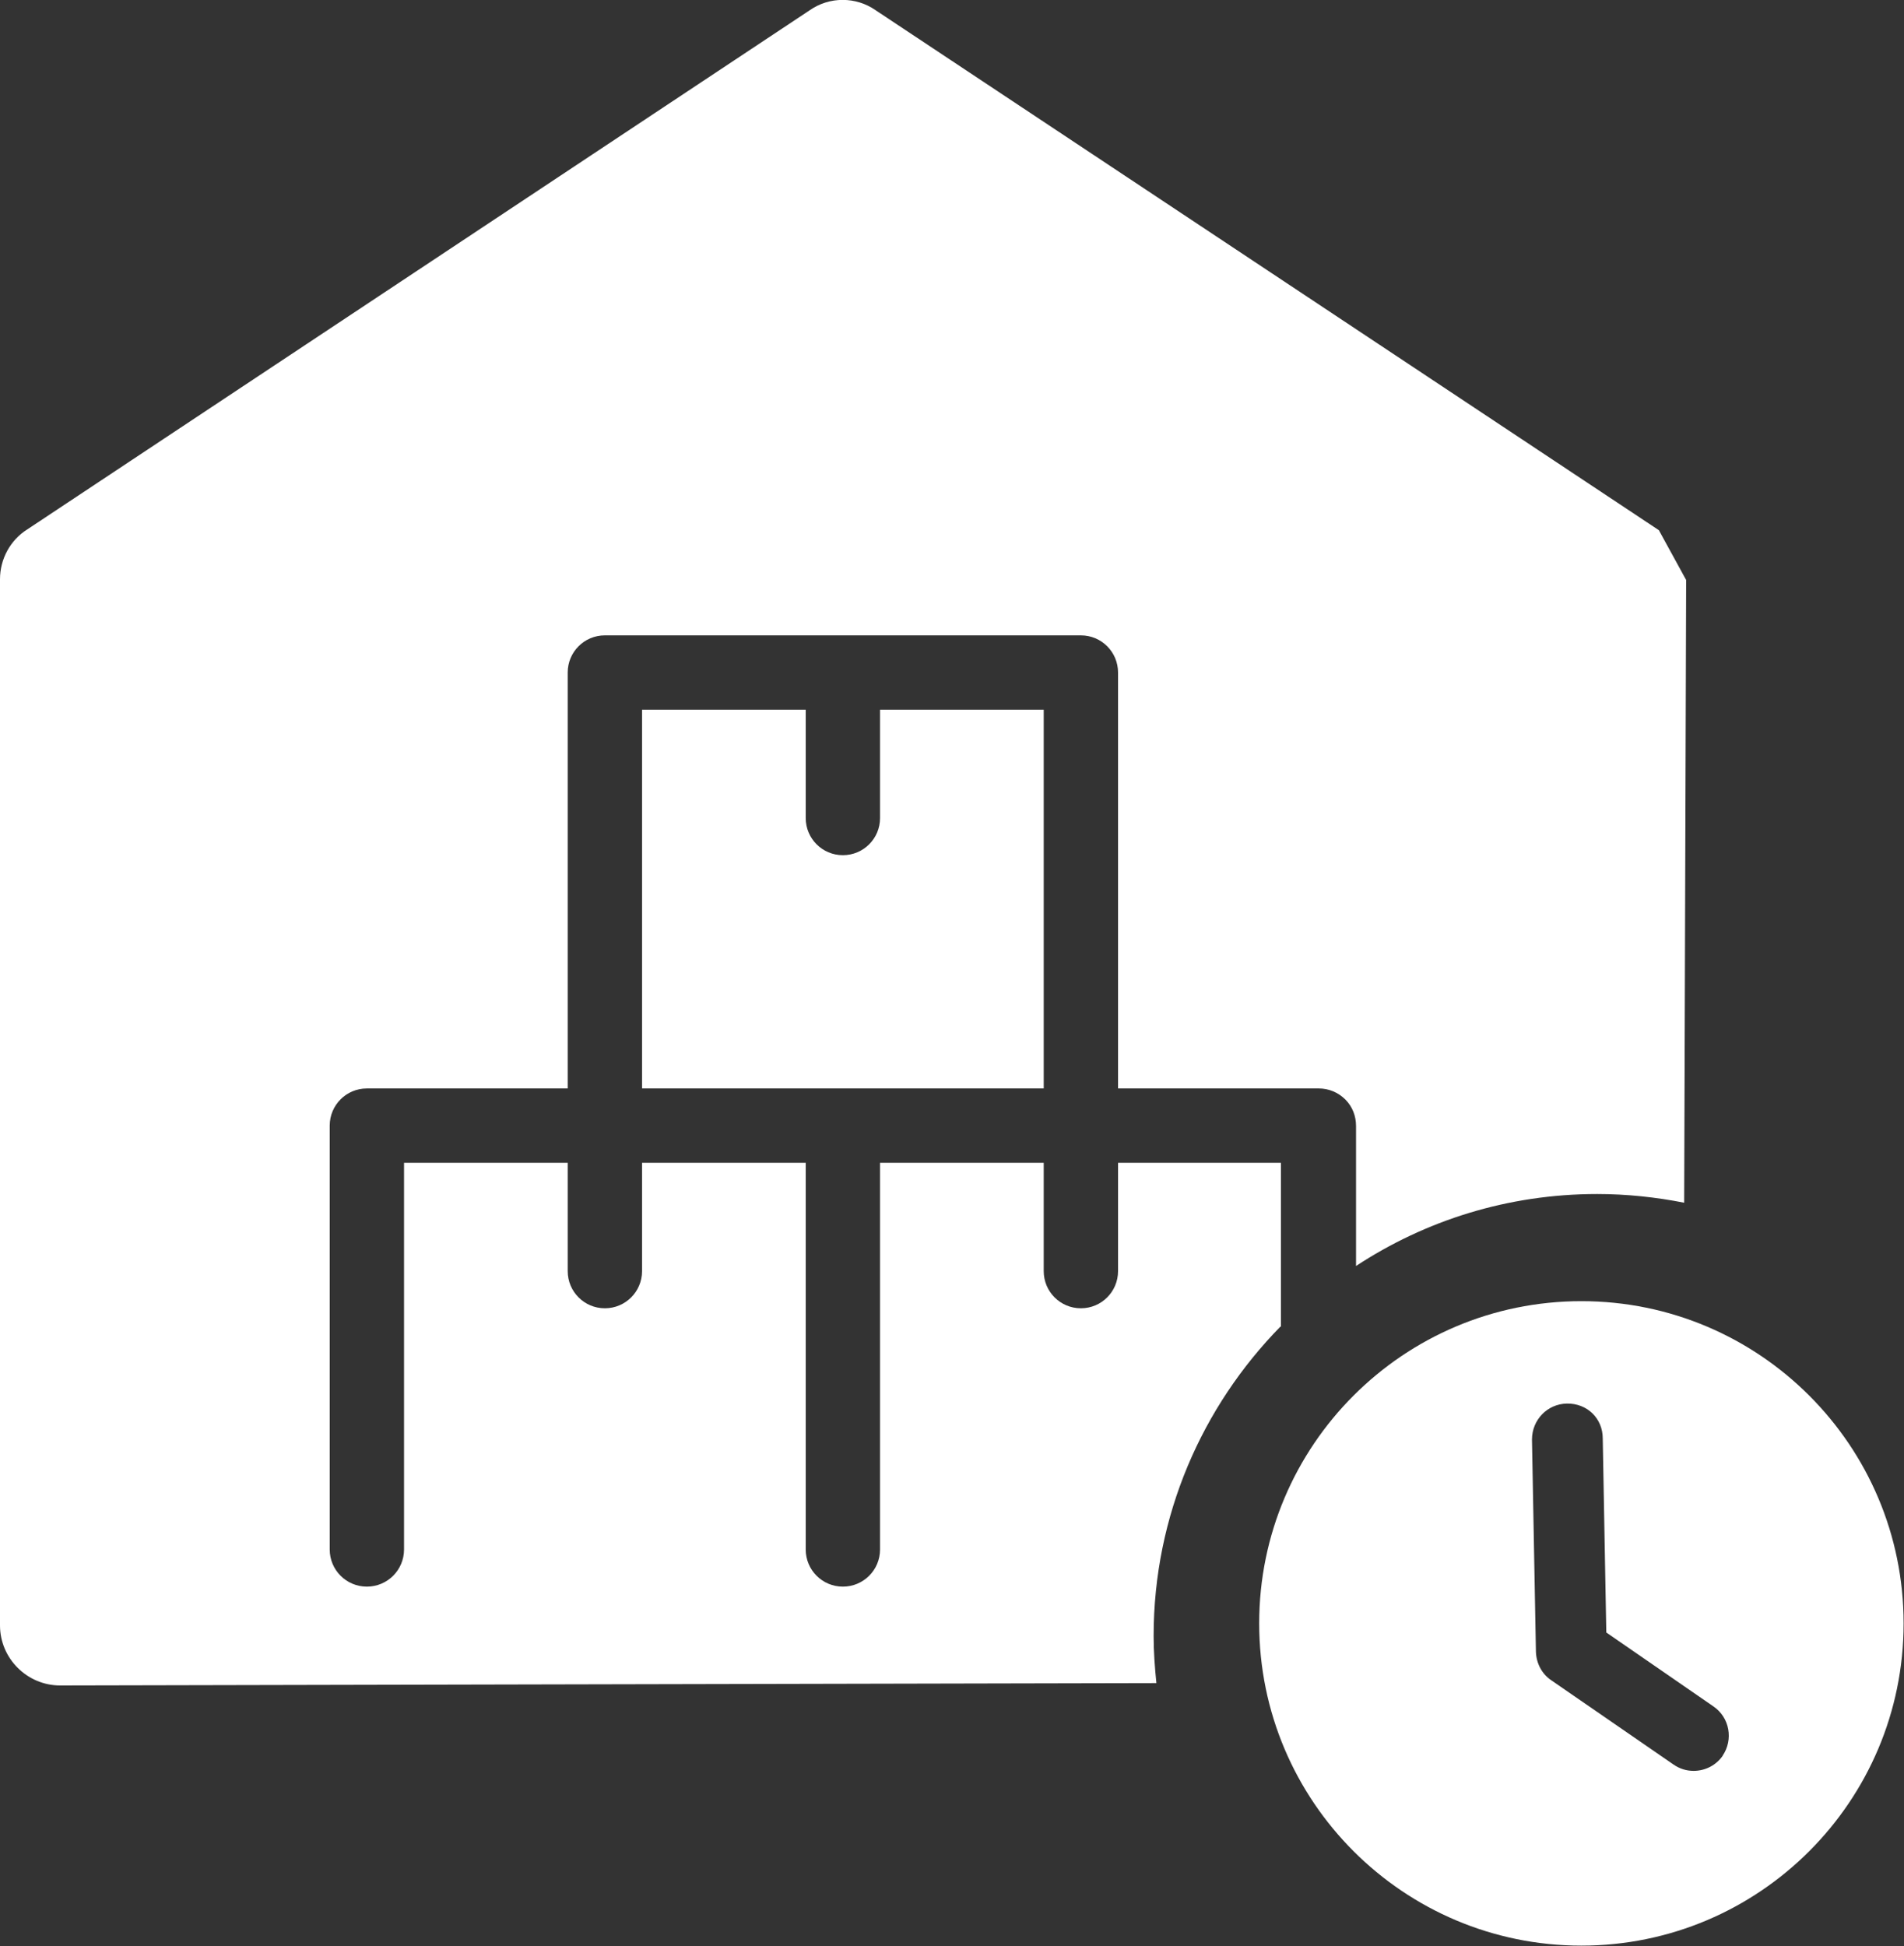 <?xml version="1.0" encoding="UTF-8"?>
<svg id="Layer_2" data-name="Layer 2" xmlns="http://www.w3.org/2000/svg" viewBox="0 0 48.16 49.22">
  <rect x="0" y="0" width="48.16" height="49.22" fill="#333333" stroke="none"/>
  <defs>
    <style>
      .cls-1 {
        fill: #fff;
      }
    </style>
  </defs>
  <g id="Layer_4" data-name="Layer 4">
    <g>
      <path class="cls-1" d="m40,32.91c-4.5,0-8.15,3.65-8.15,8.15s3.65,8.15,8.15,8.15,8.15-3.65,8.15-8.15-3.65-8.15-8.15-8.15Zm3.58,11.49c-.17.25-.45.39-.74.39-.18,0-.35-.05-.51-.16l-3.09-2.13c-.24-.16-.38-.43-.39-.72l-.1-5.37c0-.5.39-.9.88-.91.52-.01.91.38.91.88l.09,4.91,2.71,1.87c.41.28.51.84.23,1.25Z"/>
      <path class="cls-1" d="m16.24,17.95v9.58h10.16v-9.58h-4.14v2.74c0,.52-.42.94-.94.94s-.94-.42-.94-.94v-2.74h-4.14Z"/>
      <path class="cls-1" d="m32.4,33.56v-4.15s-4.12,0-4.12,0v2.74c0,.52-.42.94-.94.94s-.94-.42-.94-.94v-2.74h-4.14v9.78h0c0,.52-.42.94-.94.94s-.94-.42-.94-.94h0v-9.78h-4.14v2.74c0,.52-.42.94-.94.94s-.94-.42-.94-.94v-2.74h-4.14v9.78c0,.52-.42.94-.94.94s-.94-.42-.94-.94v-10.72c0-.52.42-.94.94-.94h5.08v-10.52c0-.52.42-.94.94-.94h12.04c.52,0,.94.42.94.94v10.52h5.08c.25,0,.49.1.67.28.18.18.27.42.27.67v3.54c1.75-1.15,3.84-1.82,6.1-1.82.75,0,1.49.08,2.2.22.02-5.25.03-10.5.05-15.75-.23-.42-.46-.84-.69-1.26L22.15.26c-.5-.35-1.17-.35-1.67,0L.69,13.39c-.43.27-.69.75-.69,1.26v26.46c0,.84.69,1.52,1.52,1.52,9.24-.02,18.49-.04,27.73-.06-.04-.39-.07-.79-.07-1.19,0-3.05,1.23-5.81,3.21-7.83Z"/>
    </g>
  </g>
</svg>